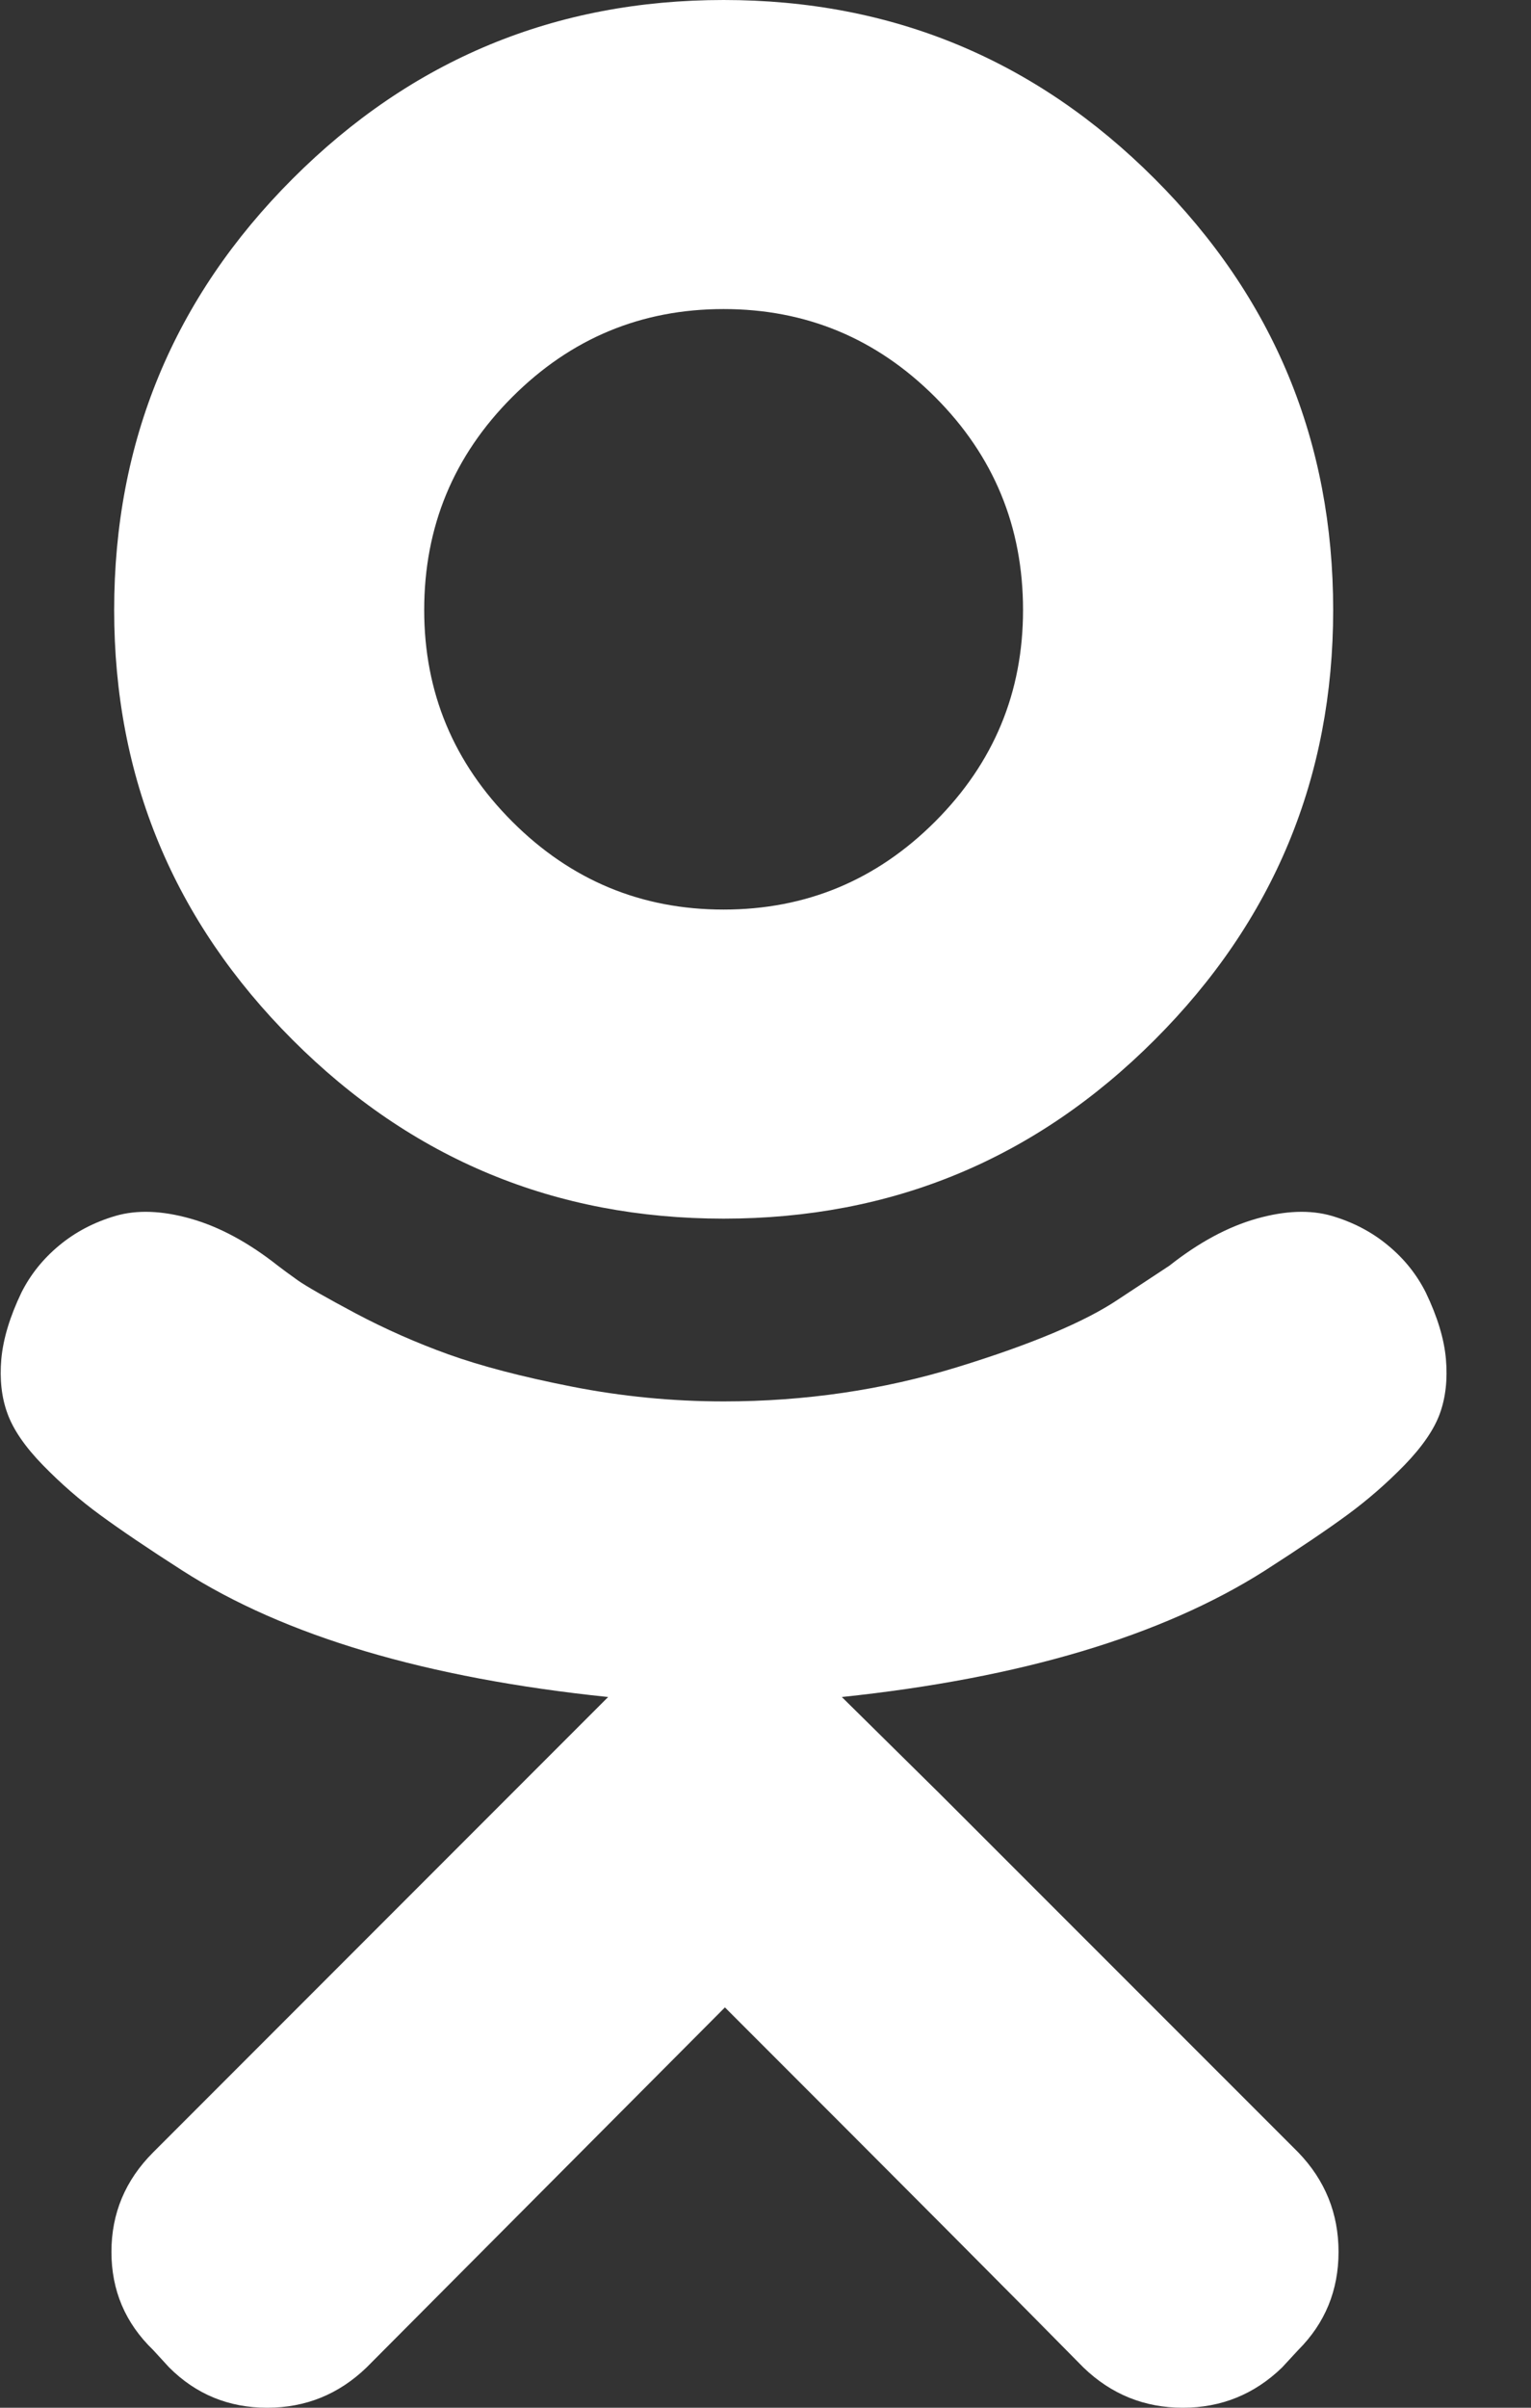 <svg xmlns="http://www.w3.org/2000/svg" width="14" height="22" viewBox="0 0 14 22">
  <rect x="0" y="0" width="14" height="22" fill="#333333" stroke="none"/>
  <path fill="#FFF" d="M131.617,12.135 C130.078,12.135 128.765,11.591 127.676,10.502 C126.588,9.414 126.044,8.104 126.044,6.574 C126.044,5.035 126.588,3.721 127.676,2.633 C128.765,1.544 130.078,1 131.617,1 C133.156,1 134.469,1.544 135.558,2.633 C136.647,3.721 137.191,5.035 137.191,6.574 C137.191,8.104 136.647,9.414 135.558,10.502 C134.469,11.591 133.156,12.135 131.617,12.135 Z M131.617,3.824 C130.864,3.824 130.22,4.092 129.684,4.628 C129.148,5.164 128.879,5.812 128.879,6.574 C128.879,7.327 129.148,7.971 129.684,8.507 C130.22,9.043 130.864,9.311 131.617,9.311 C132.37,9.311 133.015,9.043 133.551,8.507 C134.087,7.971 134.355,7.327 134.355,6.574 C134.355,5.812 134.087,5.164 133.551,4.628 C133.015,4.092 132.37,3.824 131.617,3.824 Z M138.038,12.81 C138.144,13.031 138.206,13.234 138.222,13.418 C138.238,13.602 138.22,13.768 138.167,13.915 C138.114,14.062 138.005,14.22 137.842,14.388 C137.678,14.556 137.504,14.707 137.32,14.842 C137.136,14.977 136.884,15.147 136.565,15.352 C135.624,15.949 134.334,16.334 132.698,16.506 L133.594,17.39 L136.872,20.667 C137.117,20.921 137.24,21.224 137.24,21.576 C137.24,21.928 137.117,22.227 136.872,22.472 L136.724,22.632 C136.471,22.877 136.168,23 135.816,23 C135.464,23 135.161,22.877 134.907,22.632 C134.359,22.075 133.266,20.978 131.629,19.342 L128.352,22.632 C128.098,22.877 127.795,23 127.443,23 C127.091,23 126.792,22.877 126.547,22.632 L126.4,22.472 C126.146,22.227 126.019,21.928 126.019,21.576 C126.019,21.224 126.146,20.921 126.4,20.667 L129.677,17.39 L130.561,16.506 C128.9,16.334 127.603,15.949 126.67,15.352 C126.35,15.147 126.099,14.977 125.915,14.842 C125.73,14.707 125.557,14.556 125.393,14.388 C125.229,14.22 125.121,14.062 125.068,13.915 C125.014,13.768 124.996,13.602 125.012,13.418 C125.029,13.234 125.09,13.031 125.196,12.81 C125.278,12.647 125.393,12.503 125.54,12.381 C125.688,12.258 125.859,12.168 126.056,12.11 C126.252,12.053 126.481,12.061 126.743,12.135 C127.005,12.209 127.271,12.352 127.541,12.565 C127.582,12.597 127.644,12.642 127.725,12.7 C127.807,12.757 127.983,12.857 128.253,13.001 C128.523,13.144 128.806,13.269 129.1,13.375 C129.395,13.481 129.772,13.58 130.23,13.67 C130.688,13.76 131.151,13.805 131.617,13.805 C132.362,13.805 133.074,13.7 133.753,13.492 C134.433,13.283 134.924,13.076 135.227,12.872 L135.693,12.565 C135.963,12.352 136.229,12.209 136.491,12.135 C136.753,12.061 136.982,12.053 137.179,12.11 C137.375,12.168 137.547,12.258 137.694,12.381 C137.842,12.503 137.956,12.647 138.038,12.81 Z" transform="translate(-125 -1)"/>
</svg>
